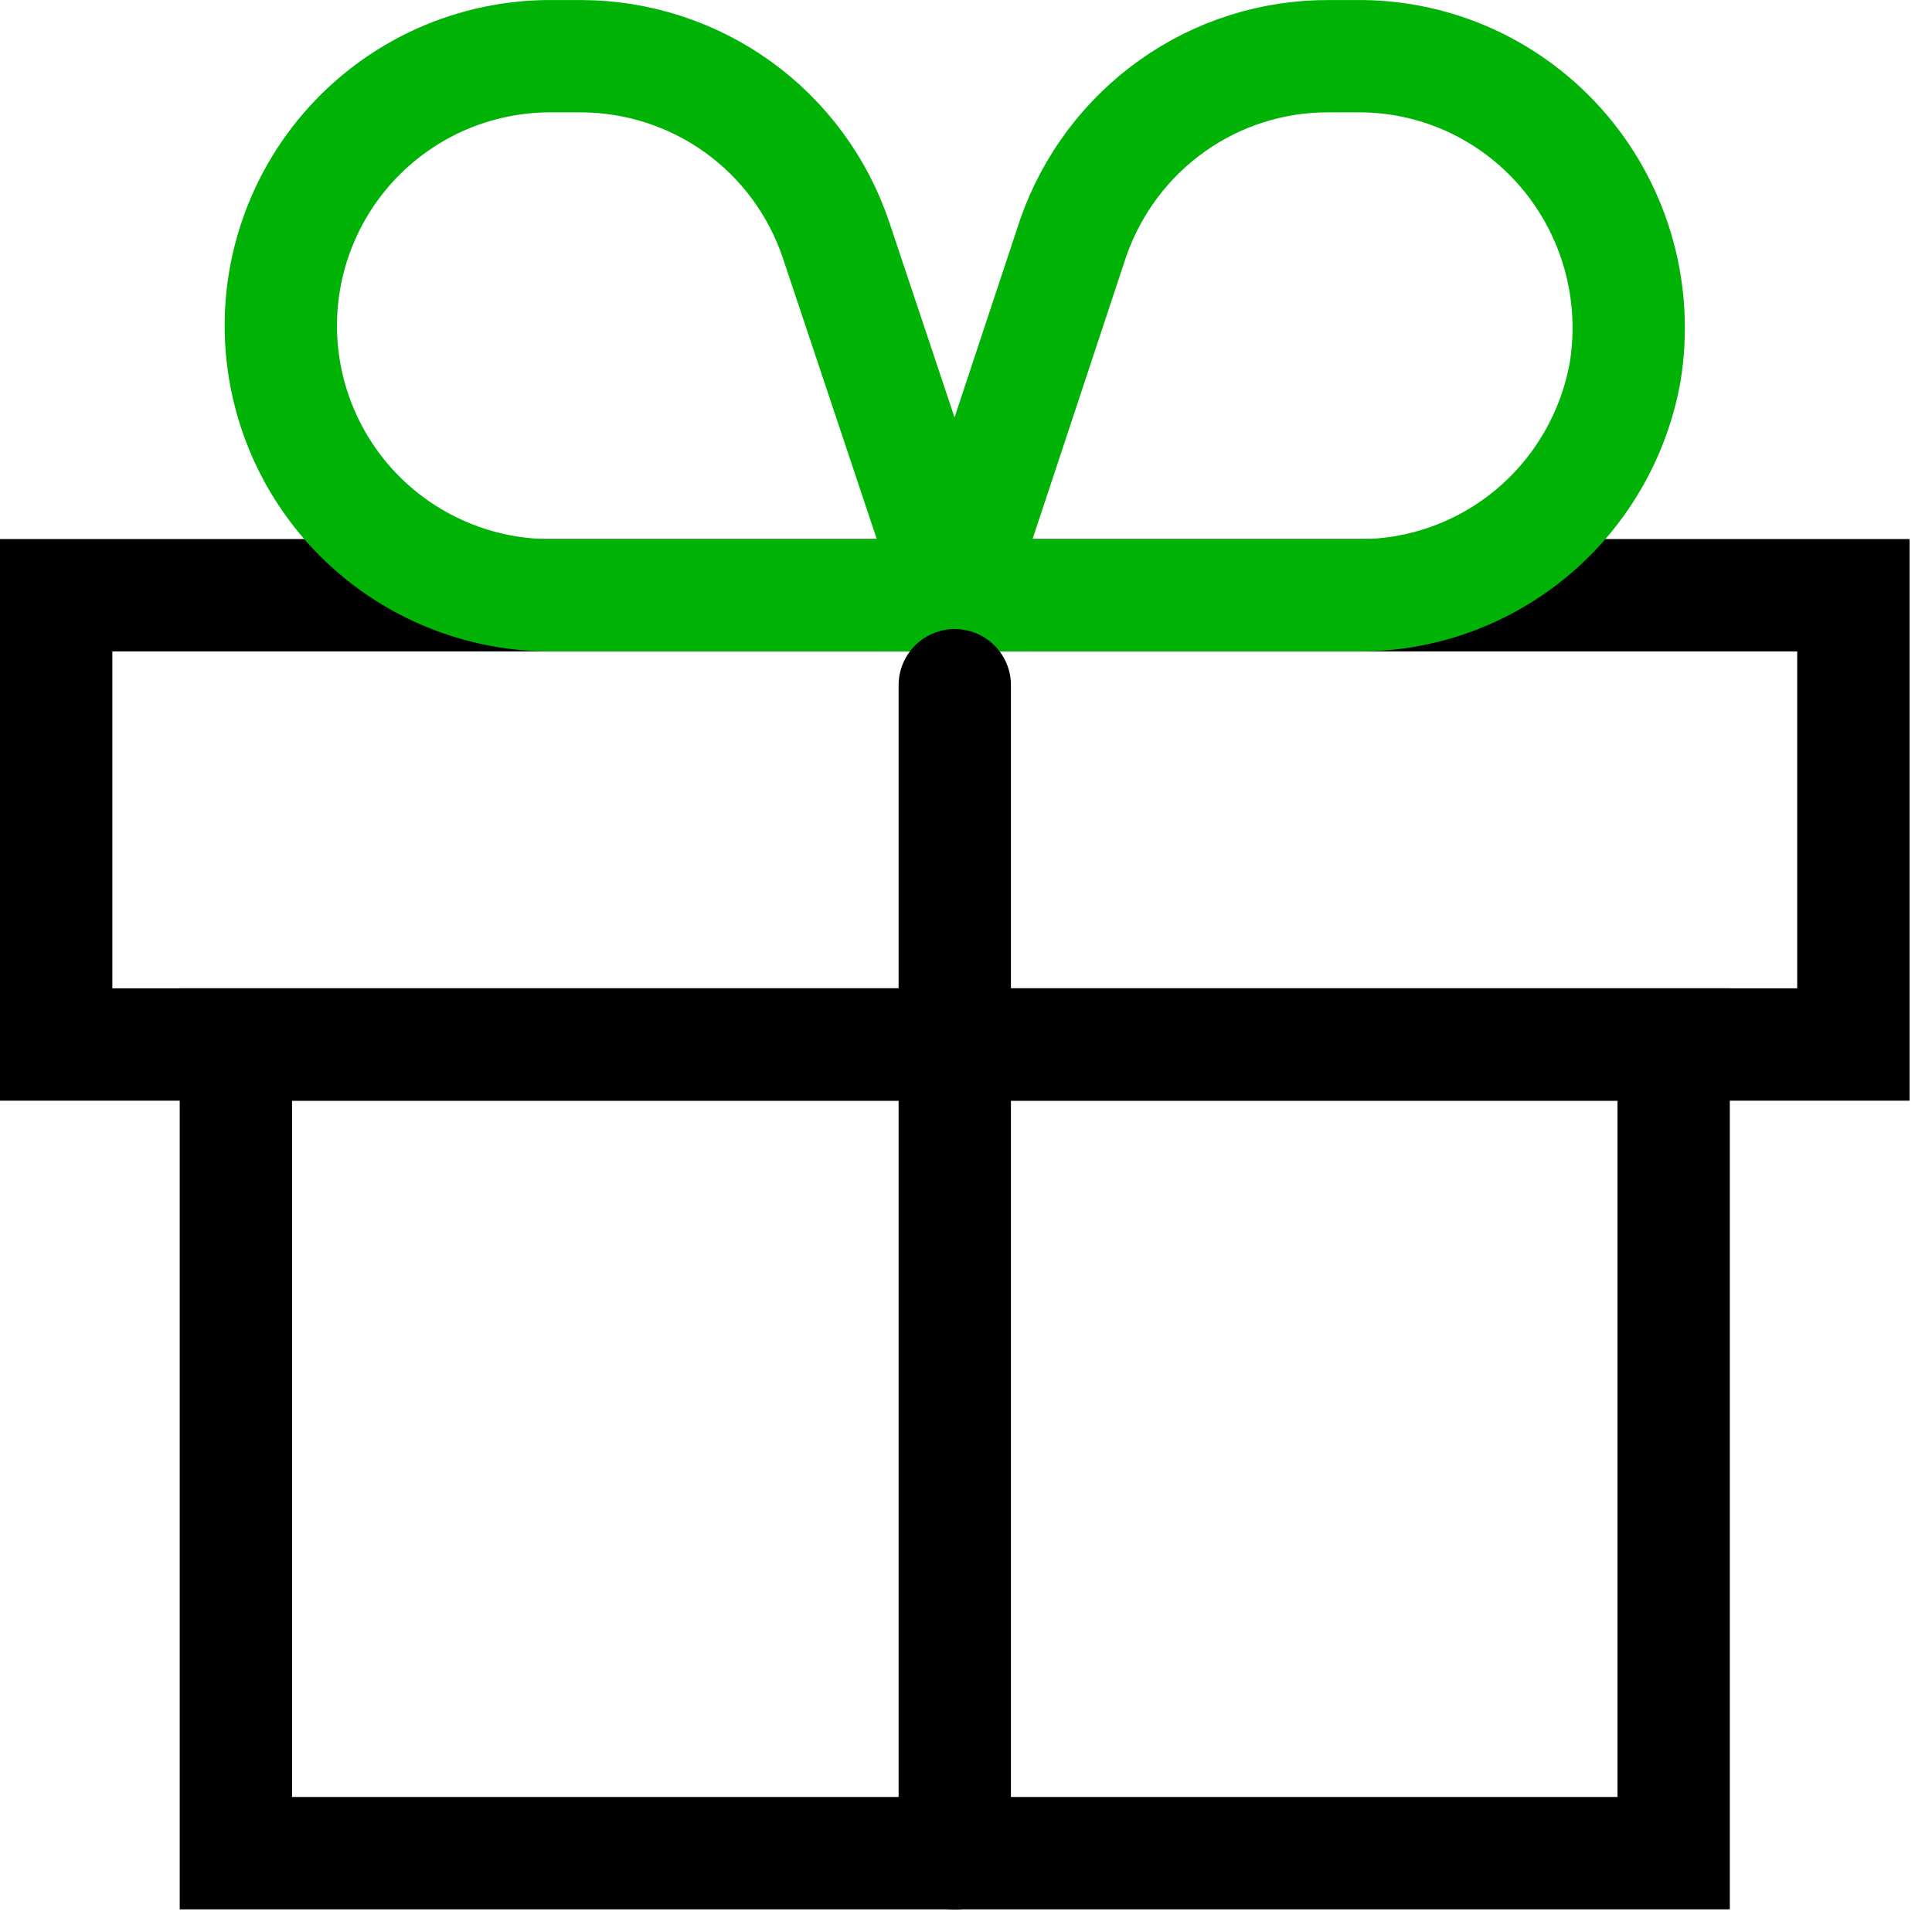 <?xml version="1.0" encoding="UTF-8"?> <svg xmlns="http://www.w3.org/2000/svg" width="43" height="43" viewBox="0 0 43 43" fill="none"><path d="M37.25 23.247H5.25V41.245H37.25V23.247Z" stroke="black" stroke-width="2.5" stroke-linecap="round"></path><path d="M41.25 13.248H1.25V23.247H41.25V13.248Z" stroke="black" stroke-width="2.5" stroke-linecap="round"></path><path d="M21.25 13.248H12.33C10.895 13.267 9.501 12.771 8.4 11.851C7.299 10.93 6.565 9.645 6.331 8.229C6.187 7.363 6.236 6.477 6.472 5.632C6.709 4.787 7.128 4.004 7.7 3.338C8.272 2.673 8.983 2.141 9.783 1.78C10.583 1.42 11.453 1.239 12.33 1.251H12.93C14.187 1.253 15.412 1.65 16.431 2.385C17.45 3.121 18.212 4.158 18.61 5.35L21.25 13.248Z" stroke="#00B306" stroke-width="2.5" stroke-linecap="round"></path><path d="M30.17 13.248H21.25L23.89 5.283C24.305 4.1 25.074 3.076 26.092 2.354C27.11 1.631 28.325 1.246 29.57 1.251H30.17C31.047 1.239 31.917 1.421 32.717 1.785C33.517 2.149 34.228 2.685 34.8 3.356C35.372 4.027 35.791 4.816 36.028 5.668C36.264 6.52 36.313 7.415 36.169 8.287C35.914 9.697 35.17 10.969 34.072 11.877C32.973 12.785 31.59 13.271 30.17 13.248Z" stroke="#00B306" stroke-width="2.5" stroke-linecap="round"></path><path d="M21.25 41.25V15.25" stroke="black" stroke-width="2.5" stroke-linecap="round"></path></svg> 